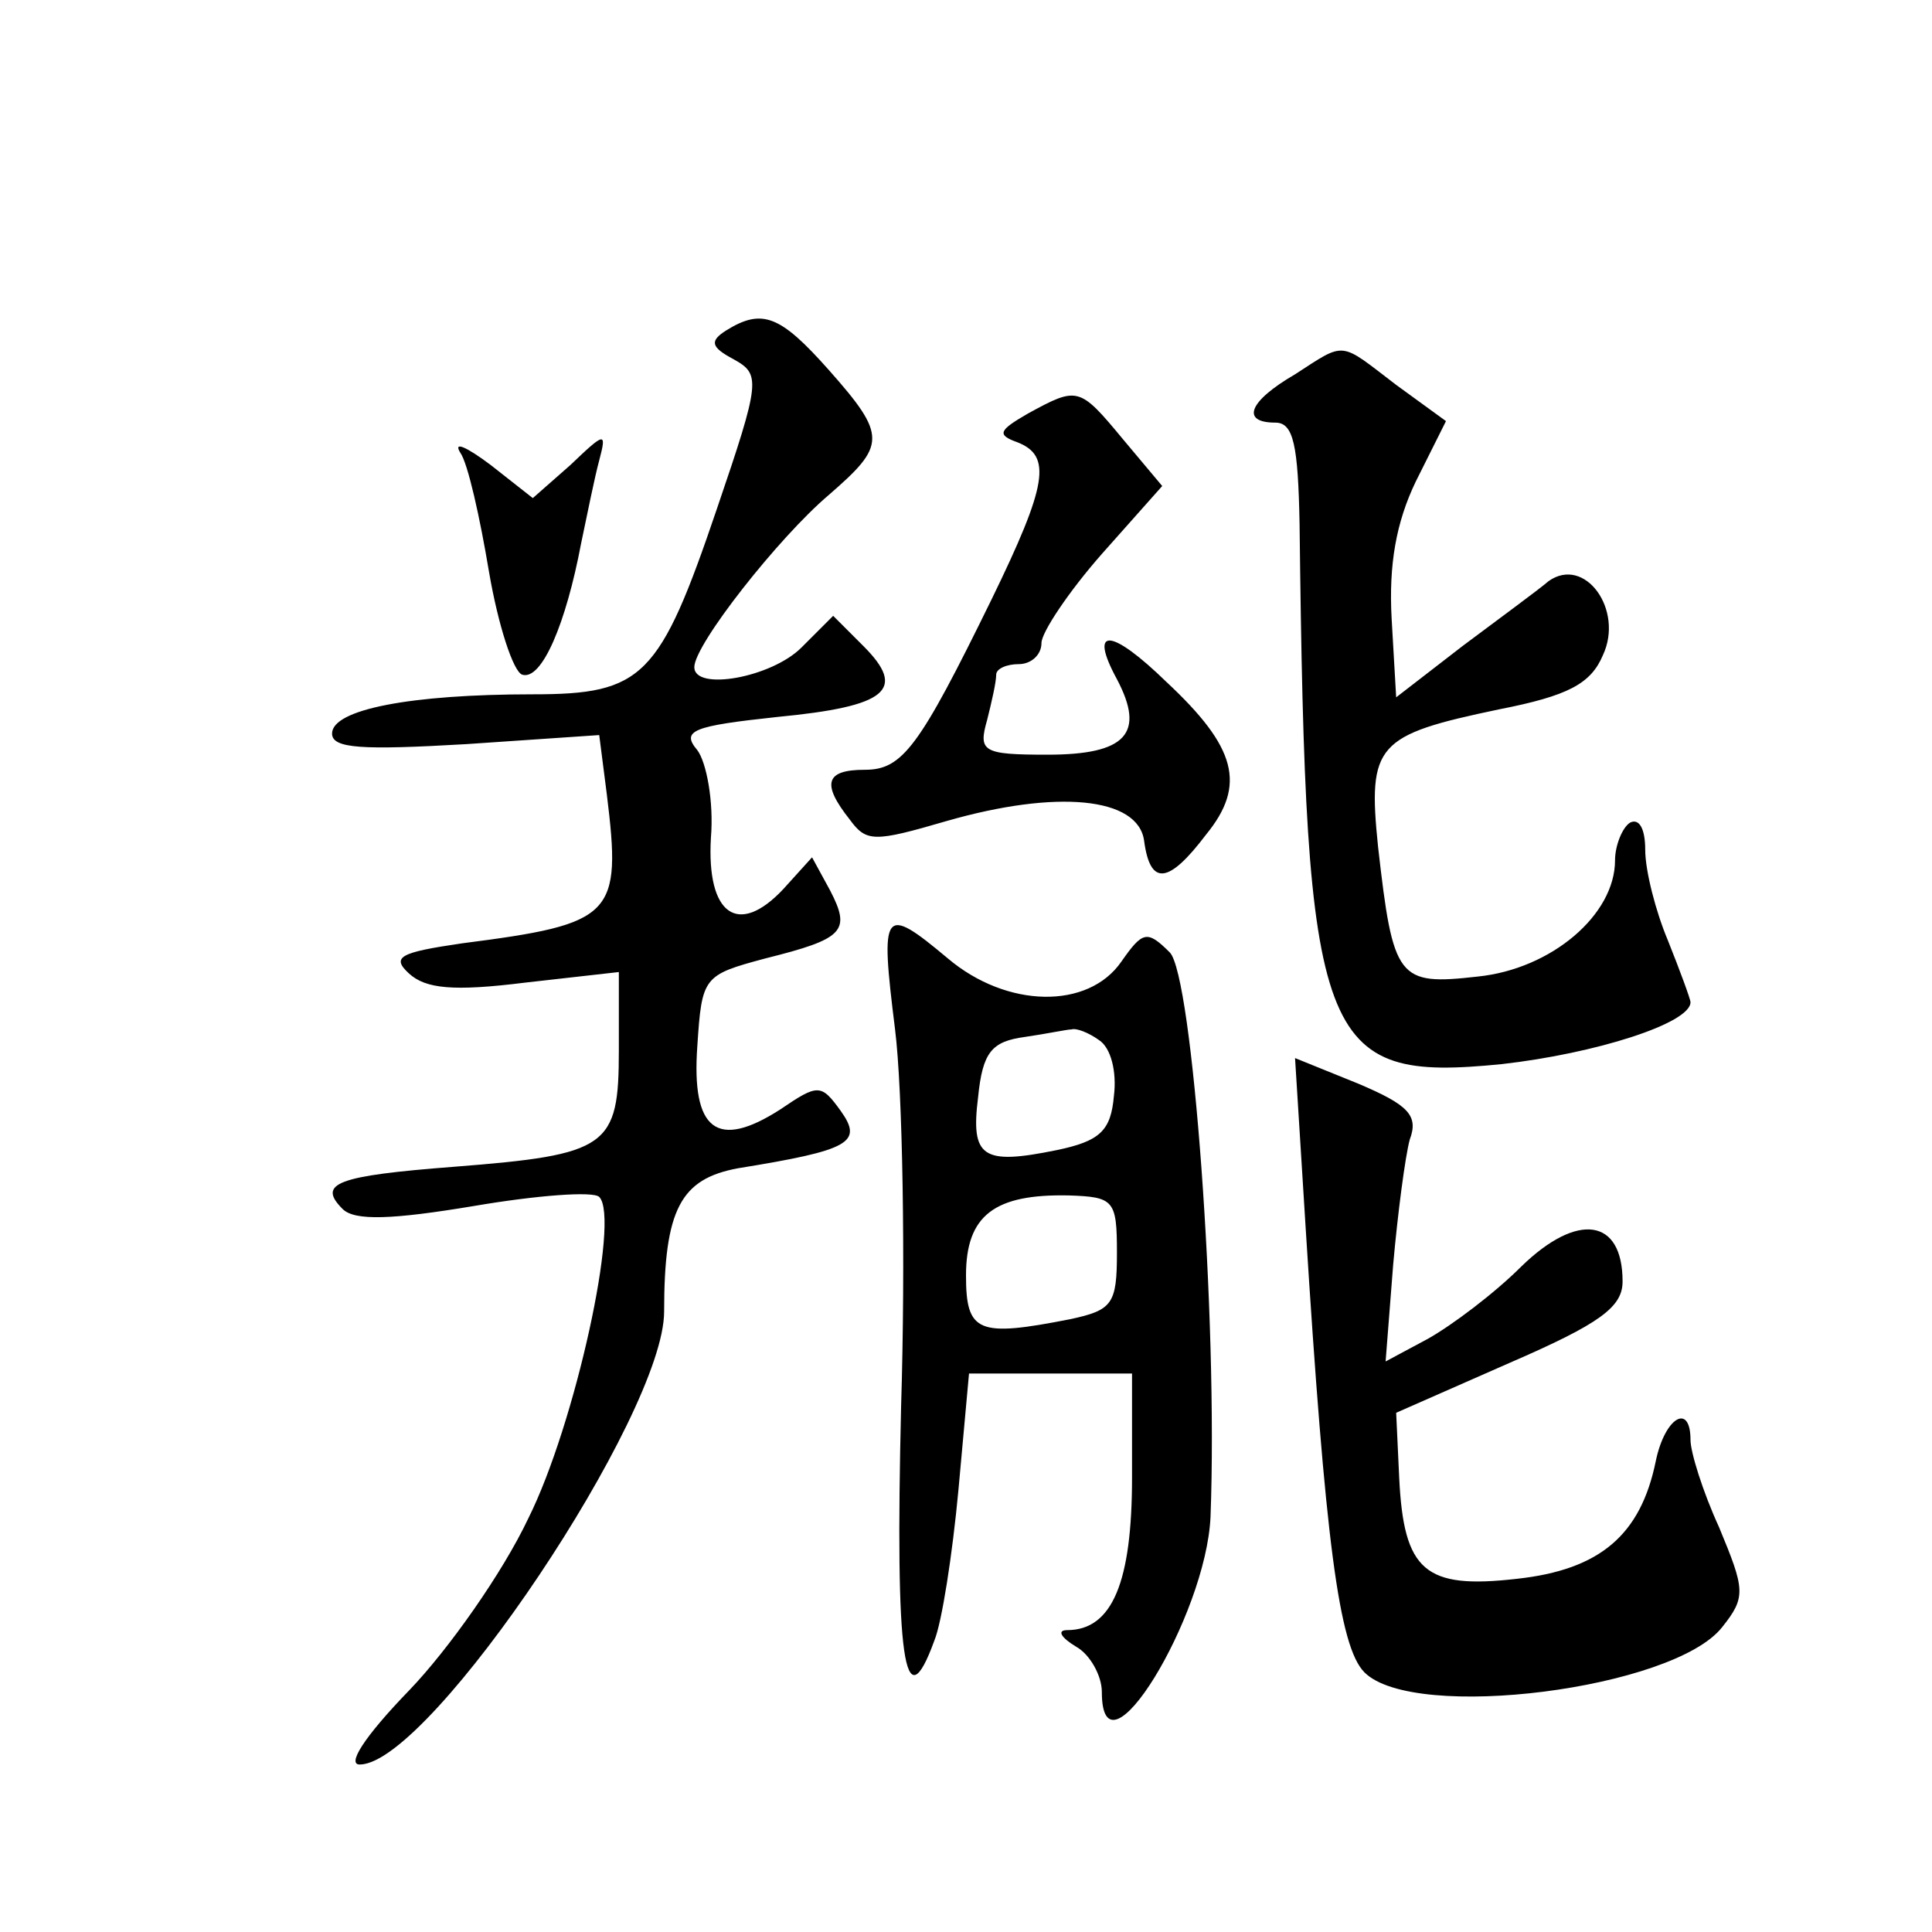<?xml version="1.0" standalone="no"?>
<!DOCTYPE svg PUBLIC "-//W3C//DTD SVG 20010904//EN"
 "http://www.w3.org/TR/2001/REC-SVG-20010904/DTD/svg10.dtd">
<svg version="1.0" xmlns="http://www.w3.org/2000/svg"
 width="128pt" height="128pt" viewBox="0 0 128 128"
 preserveAspectRatio="xMidYMid meet">
<g transform="translate(0,128) scale(0.1,-0.1)"
fill="#0" stroke="none">
<path d="M481 1061 c-11 -7 -10 -11 5 -19 18 -10 18 -14 -11 -99 -38 -112 -49 -123
-122 -123 -81 0 -133 -10 -133 -26 0 -10 20 -11 89 -7 l88 6 5 -39 c10 -81 5 -86
-96 -99 -41 -6 -47 -9 -35 -20 11 -10 29 -12 77 -6 l62 7 0 -52 c0 -64 -7 -69 -109
-77 -78 -6 -91 -11 -74 -28 8 -8 33 -7 87 2 41 7 79 10 83 6 14 -14 -16 -151 -47
-213 -17 -36 -53 -87 -79 -114 -30 -31 -42 -50 -32 -49 47 2 201 232 201 300 0
68 11 88 49 95 74 12 83 17 68 38 -13 18 -15 18 -40 1 -42 -27 -59 -14 -55 42 3
46 4 47 45 58 52 13 57 18 43 45 l-12 22 -19 -21 c-30 -32 -51 -17 -48 34 2 24
-3 50 -9 58 -11 13 -3 16 53 22 73 7 86 18 57 47 l-20 20 -21 -21 c-20 -20 -71
-29 -71 -13 0 15 56 86 89 114 38 33 39 39 0 83 -32 36 -44 41 -68 26z M858 1032
c-31 -18 -36 -32 -13 -32 12 0 15 -15 16 -67 4 -347 13 -370 134 -358 62 7 125
27 125 41 0 2 -7 21 -15 41 -8 19 -15 46 -15 60 0 14 -4 21 -10 18 -5 -3 -10 -15
-10 -25 0 -36 -42 -72 -91 -77 -53 -6 -56 -2 -66 86 -7 68 -1 74 80 91 46 9 61
17 69 36 14 30 -12 66 -36 49 -7 -6 -33 -25 -57 -43 l-44 -34 -3 52 c-2 36 3 64
16 91 l20 40 -33 24 c-38 29 -33 29 -67 7z M681 1006 c-19 -11 -21 -14 -7 -19 23
-9 20 -28 -17 -104 -48 -98 -59 -113 -84 -113 -26 0 -29 -9 -10 -33 11 -15 16 -15
64 -1 73 21 127 16 131 -13 4 -30 16 -29 41 4 27 33 20 58 -26 101 -37 36 -52 37
-33 2 19 -36 6 -50 -46 -50 -43 0 -46 2 -40 23 3 12 6 25 6 30 0 4 7 7 15 7 8 0
15 6 15 14 0 7 18 34 40 59 l40 45 -26 31 c-29 35 -30 35 -63 17z M305 980 c5 -7
13 -43 19 -79 6 -35 16 -66 22 -68 13 -4 29 34 39 87 4 19 9 44 12 55 5 19 4 19
-19 -3 l-25 -22 -28 22 c-16 12 -25 16 -20 8z M593 598 c5 -40 7 -153 4 -250 -4
-168 2 -210 22 -155 5 12 12 57 16 100 l7 77 54 0 54 0 0 -69 c0 -69 -13 -101 -43
-101 -7 0 -4 -5 6 -11 9 -5 17 -19 17 -30 0 -63 69 50 72 116 5 132 -12 359 -27
374 -15 15 -18 14 -32 -6 -22 -32 -76 -31 -115 2 -43 36 -45 33 -35 -47z m135 -7
c8 -5 12 -21 10 -37 -2 -23 -9 -30 -38 -36 -49 -10 -57 -5 -52 35 3 30 9 37 31
40 14 2 28 5 31 5 3 1 11 -2 18 -7z m12 -141 c0 -34 -3 -38 -31 -44 -61 -12 -69
-9 -69 29 0 40 19 54 68 53 30 -1 32 -3 32 -38z M865 467 c13 -207 22 -278 39 -295
33 -33 205 -11 237 30 16 20 15 25 -2 66 -11 24 -19 50 -19 58 0 25 -17 15 -23
-14 -10 -49 -37 -72 -92 -78 -61 -7 -75 5 -78 67 l-2 43 75 33 c60 26 75 37 75
54 0 42 -30 46 -67 10 -18 -18 -46 -39 -62 -48 l-28 -15 5 64 c3 34 8 72 11 83
6 16 -1 23 -34 37 l-42 17 7 -112z"/>
</g>
</svg>
